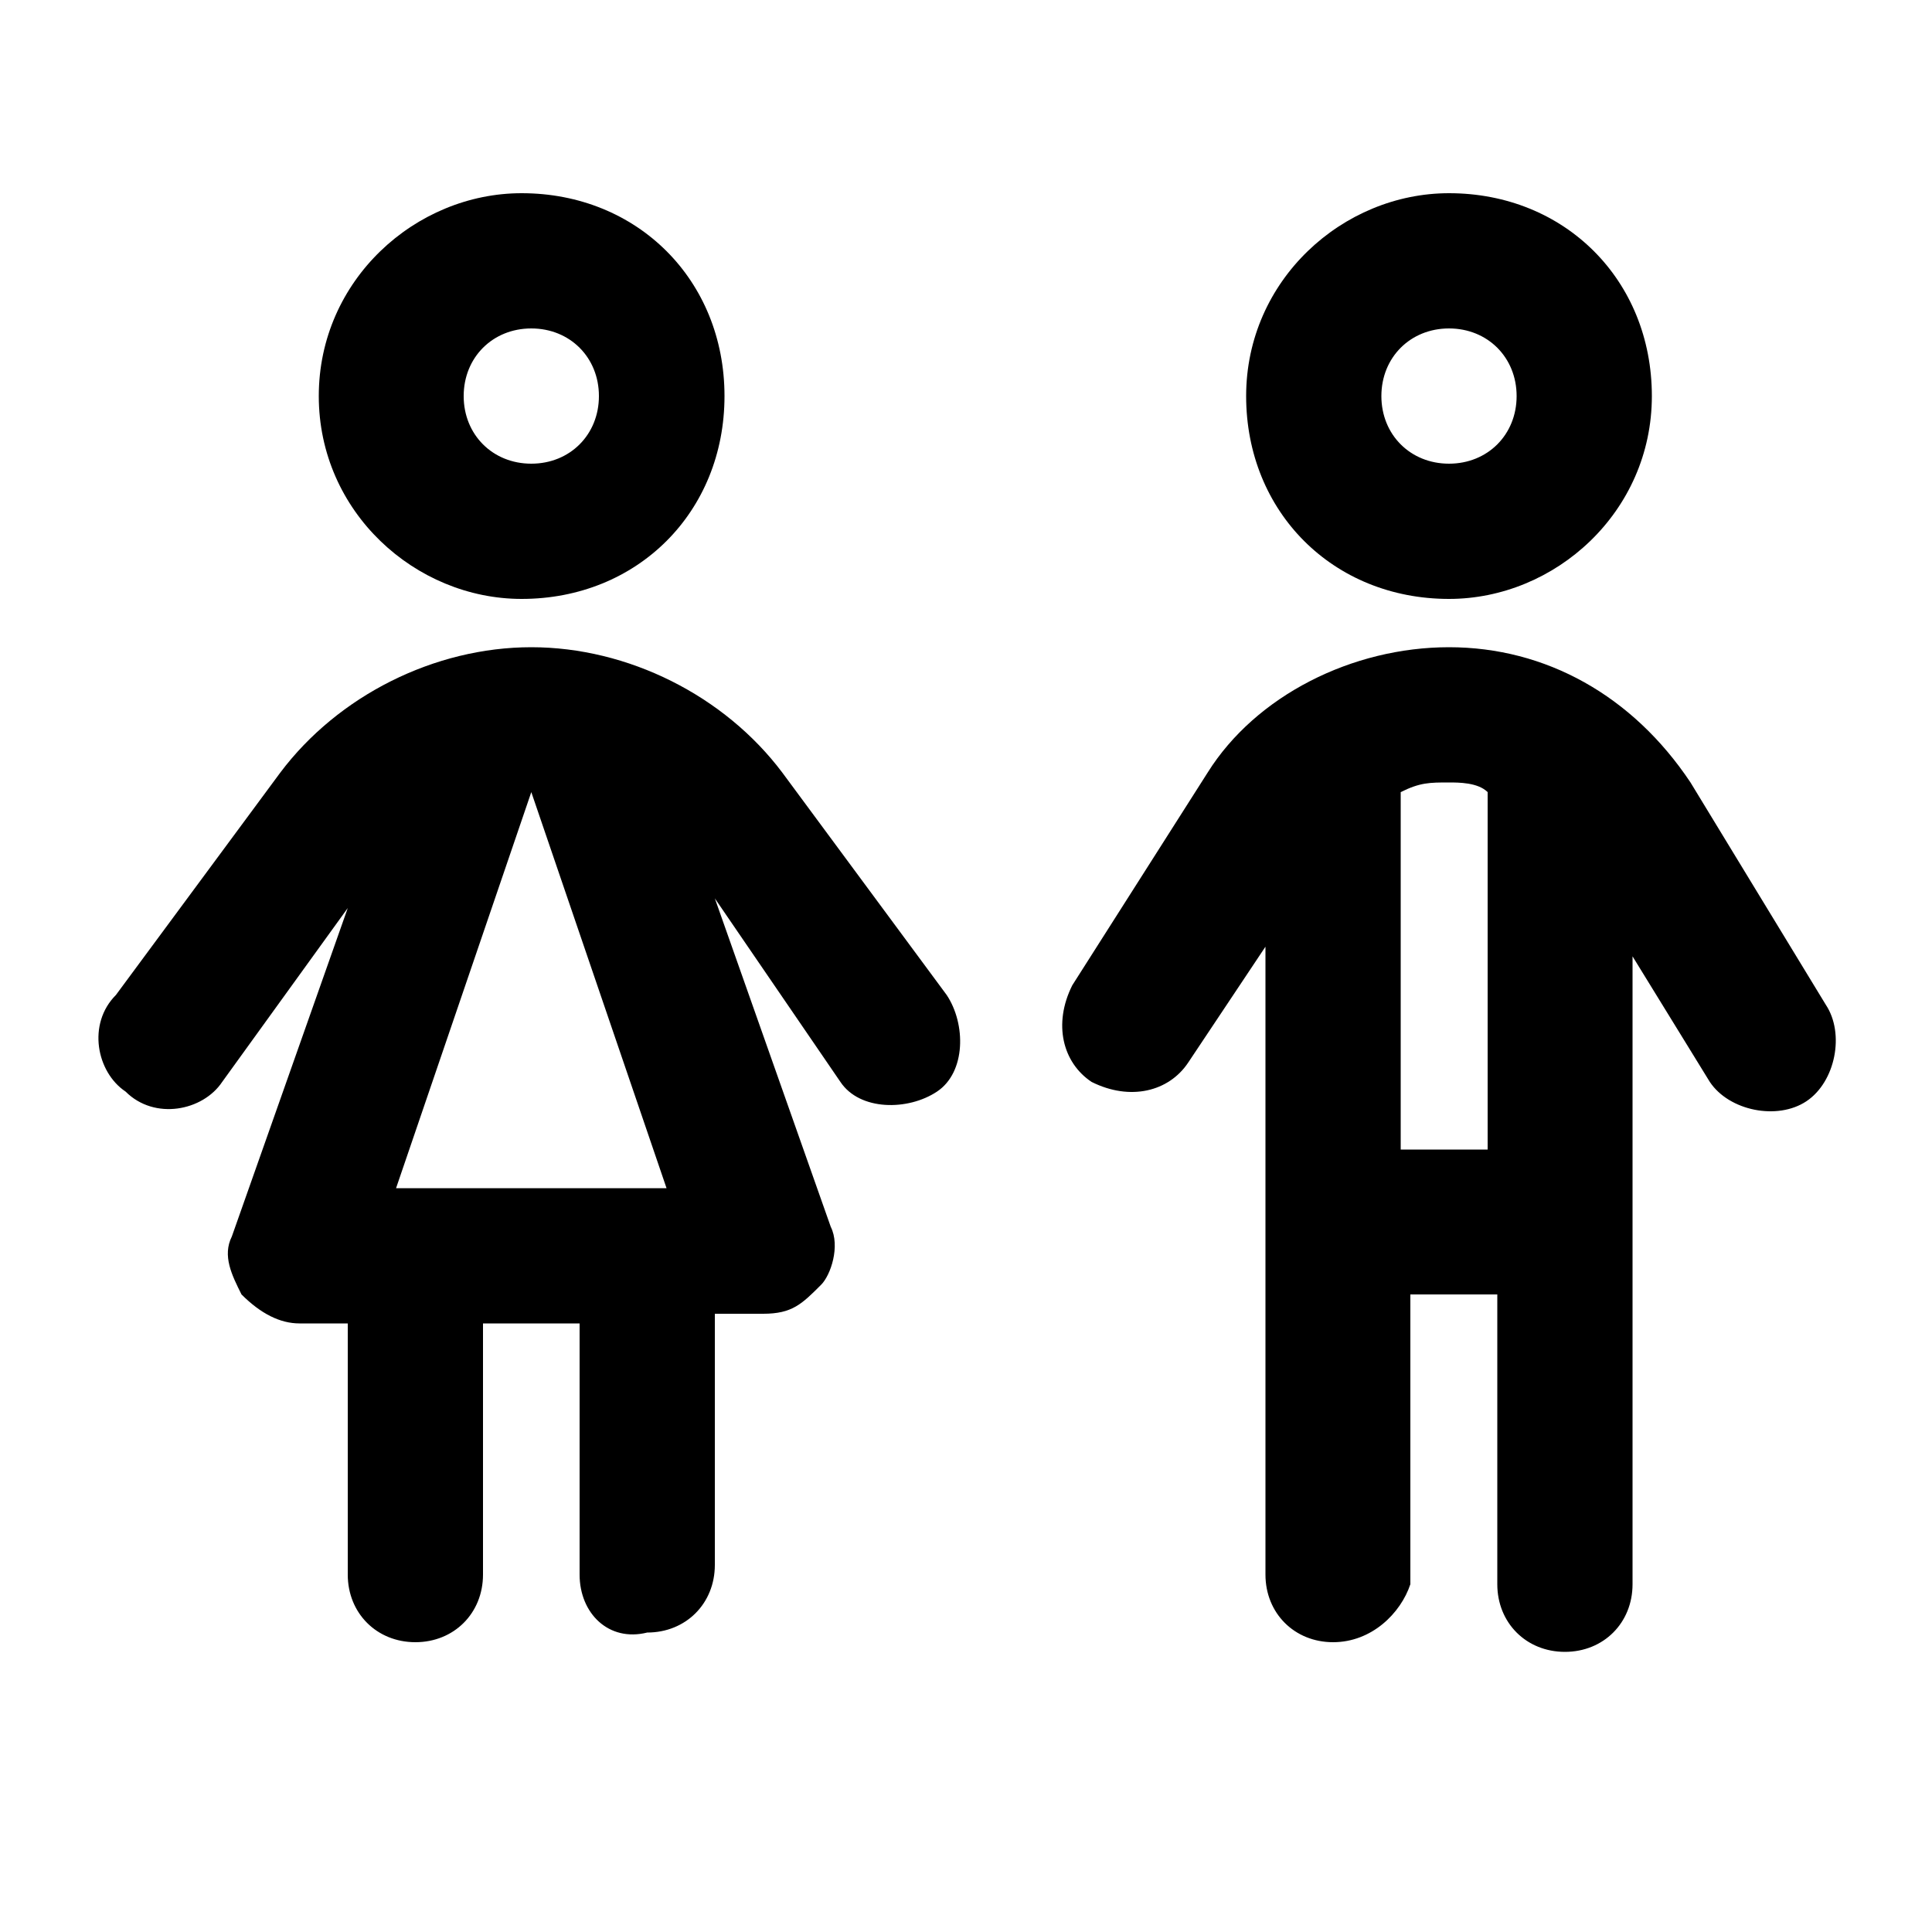 <?xml version="1.0" encoding="utf-8"?>
<!-- Generator: Adobe Illustrator 26.3.1, SVG Export Plug-In . SVG Version: 6.00 Build 0)  -->
<svg version="1.1" id="Layer_1" xmlns="http://www.w3.org/2000/svg" xmlns:xlink="http://www.w3.org/1999/xlink" x="0px" y="0px"
	 viewBox="0 0 20 20" style="enable-background:new 0 0 20 20;" xml:space="preserve">
<path d="M3.3,4.1c0-1.2,1-2.1,2.1-2.1c1.2,0,2.1,0.9,2.1,2.1c0,1.2-0.9,2.1-2.1,2.1C4.3,6.2,3.3,5.3,3.3,4.1z M5.5,4.8
	c0.4,0,0.7-0.3,0.7-0.7c0-0.4-0.3-0.7-0.7-0.7c-0.4,0-0.7,0.3-0.7,0.7C4.8,4.5,5.1,4.8,5.5,4.8z M8.1,8l1.7,2.3
	c0.2,0.3,0.2,0.8-0.1,1c-0.3,0.2-0.8,0.2-1-0.1L7.4,9.3l1.2,3.4c0.1,0.2,0,0.5-0.1,0.6c-0.2,0.2-0.3,0.3-0.6,0.3H7.4v2.6
	c0,0.4-0.3,0.7-0.7,0.7C6.3,17,6,16.7,6,16.3v-2.6H5v2.6C5,16.7,4.7,17,4.3,17c-0.4,0-0.7-0.3-0.7-0.7v-2.6H3.1
	c-0.2,0-0.4-0.1-0.6-0.3c-0.1-0.2-0.2-0.4-0.1-0.6l1.2-3.4l-1.3,1.8c-0.2,0.3-0.7,0.4-1,0.1c-0.3-0.2-0.4-0.7-0.1-1L2.9,8
	c0.6-0.8,1.6-1.3,2.6-1.3C6.5,6.7,7.5,7.2,8.1,8z M6.9,12.3L5.5,8.2l-1.4,4.1H6.9z M17.1,4.1c0,1.2-1,2.1-2.1,2.1
	c-1.2,0-2.1-0.9-2.1-2.1c0-1.2,1-2.1,2.1-2.1C16.2,2,17.1,2.9,17.1,4.1z M15,3.4c-0.4,0-0.7,0.3-0.7,0.7c0,0.4,0.3,0.7,0.7,0.7
	c0.4,0,0.7-0.3,0.7-0.7C15.7,3.7,15.4,3.4,15,3.4z M13.8,17c-0.4,0-0.7-0.3-0.7-0.7V9.8L12.3,11c-0.2,0.3-0.6,0.4-1,0.2
	c-0.3-0.2-0.4-0.6-0.2-1L12.5,8C13,7.2,14,6.7,15,6.7c1,0,1.9,0.5,2.5,1.4l1.4,2.3c0.2,0.3,0.1,0.8-0.2,1c-0.3,0.2-0.8,0.1-1-0.2
	l-0.8-1.3v6.5c0,0.4-0.3,0.7-0.7,0.7c-0.4,0-0.7-0.3-0.7-0.7v-3h-0.9v3C14.5,16.7,14.2,17,13.8,17z M15,8.1c-0.2,0-0.3,0-0.5,0.1
	v3.7h0.9V8.2C15.3,8.1,15.1,8.1,15,8.1z"/>
</svg>
